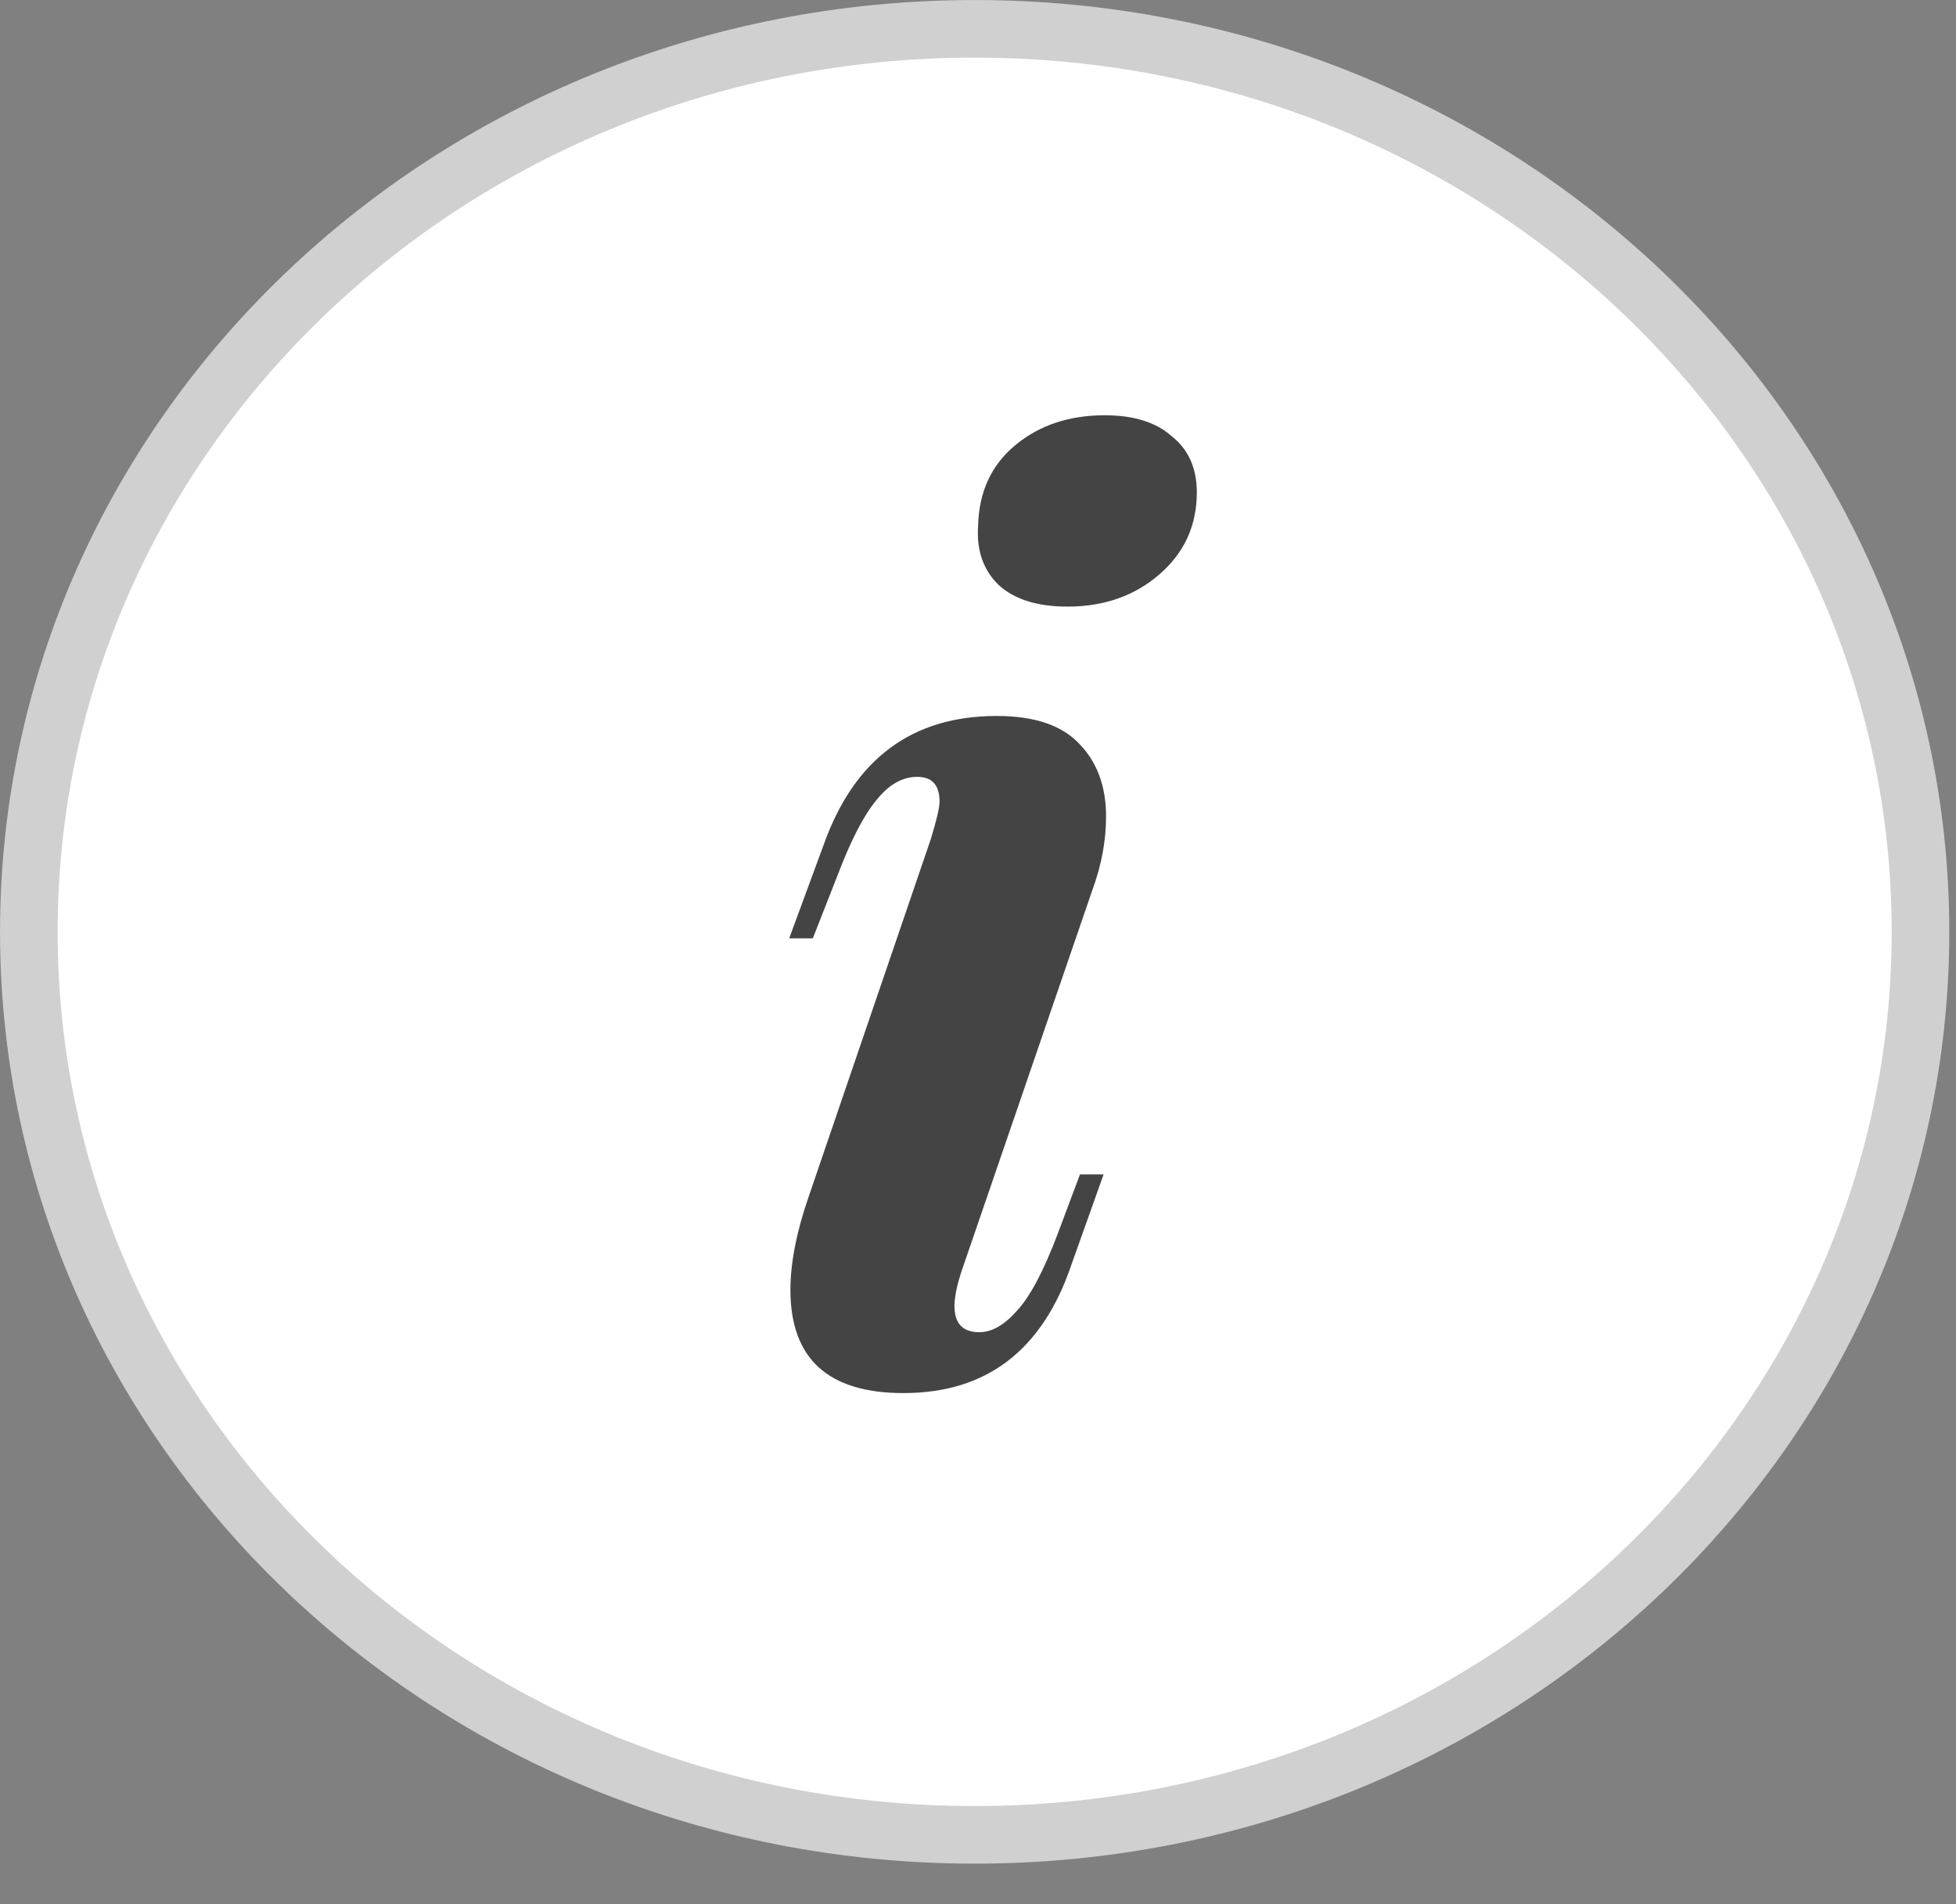 <svg width="38" height="37" viewBox="0 0 38 37" fill="none" xmlns="http://www.w3.org/2000/svg">
<rect x="0" y="0" width="38" height="37" fill="#808080" stroke="none"/>
<path d="M37.31 18.106C37.31 27.774 29.107 35.653 18.935 35.653C8.763 35.653 0.56 27.774 0.56 18.106C0.56 8.439 8.763 0.56 18.935 0.56C29.107 0.56 37.31 8.439 37.31 18.106Z" fill="white" stroke="#D0D0D0" stroke-width="1.119"/>
<path d="M19.002 10.218C19.018 9.558 19.259 9.035 19.726 8.649C20.193 8.262 20.772 8.069 21.464 8.069C22.027 8.069 22.462 8.206 22.768 8.48C23.09 8.737 23.251 9.099 23.251 9.566C23.251 10.21 23.009 10.741 22.526 11.159C22.044 11.578 21.448 11.787 20.74 11.787C20.16 11.787 19.718 11.65 19.412 11.377C19.106 11.087 18.969 10.701 19.002 10.218ZM18.084 16.302C18.197 15.931 18.253 15.69 18.253 15.577C18.253 15.255 18.108 15.095 17.819 15.095C17.529 15.095 17.263 15.248 17.022 15.553C16.781 15.843 16.531 16.326 16.274 17.002L15.791 18.233H15.332L16.008 16.398C16.604 14.741 17.722 13.912 19.364 13.912C20.104 13.912 20.643 14.097 20.981 14.467C21.319 14.821 21.488 15.288 21.488 15.867C21.488 16.334 21.4 16.809 21.223 17.291L18.688 24.679C18.591 24.968 18.543 25.202 18.543 25.379C18.543 25.717 18.704 25.886 19.026 25.886C19.267 25.886 19.509 25.749 19.75 25.476C20.008 25.202 20.273 24.703 20.547 23.979L20.981 22.82H21.44L20.812 24.582C20.249 26.24 19.163 27.069 17.553 27.069C16.088 27.069 15.356 26.401 15.356 25.065C15.356 24.534 15.477 23.922 15.718 23.23L18.084 16.302Z" fill="#444444"/>
</svg>
